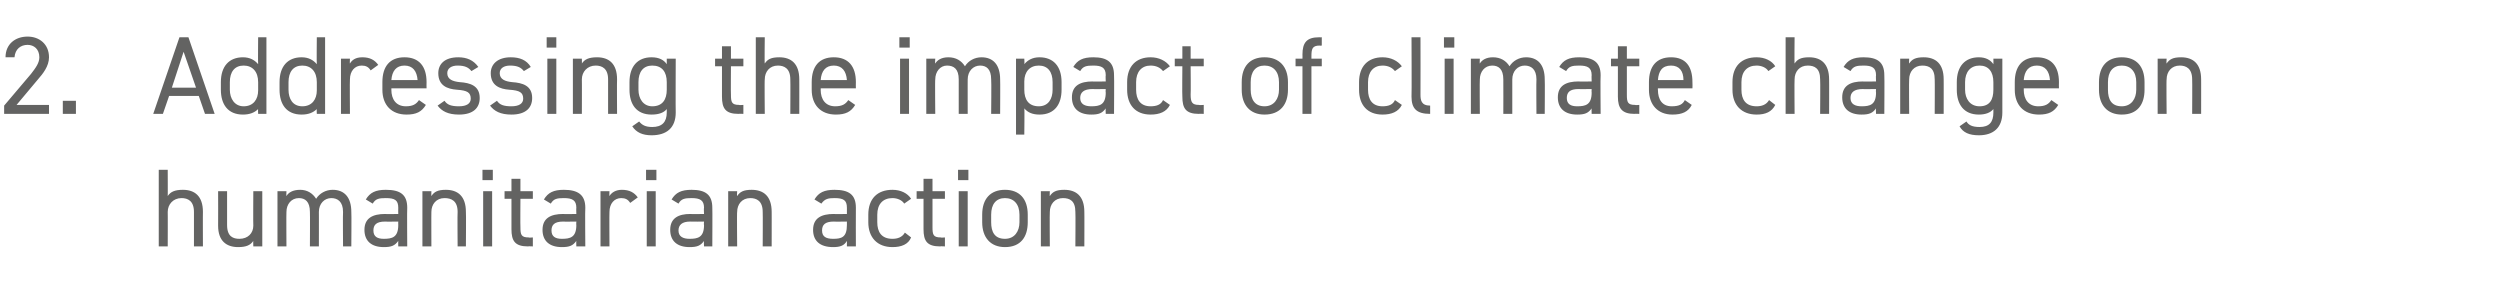 <?xml version="1.0" standalone="no"?><!DOCTYPE svg PUBLIC "-//W3C//DTD SVG 1.1//EN" "http://www.w3.org/Graphics/SVG/1.1/DTD/svg11.dtd"><svg xmlns="http://www.w3.org/2000/svg" version="1.1" width="362.2px" height="44.5px" viewBox="0 -4 362.2 44.5" style="top:-4px">  <desc>2. Addressing the impact of climate change on humanitarian action</desc>  <defs/>  <g id="Polygon263580">    <path d="M 23 20.6 L 24.3 20.6 C 24.3 20.6 24.32 24.45 24.3 24.4 C 24.7 23.8 25.3 23.5 26.5 23.5 C 28.2 23.5 29.4 24.4 29.4 26.7 C 29.38 26.67 29.4 31.7 29.4 31.7 L 28.1 31.7 C 28.1 31.7 28.1 26.69 28.1 26.7 C 28.1 25.1 27.2 24.7 26.3 24.7 C 25.1 24.7 24.3 25.6 24.3 26.7 C 24.32 26.67 24.3 31.7 24.3 31.7 L 23 31.7 L 23 20.6 Z M 38 31.7 L 36.7 31.7 C 36.7 31.7 36.67 30.88 36.7 30.9 C 36.3 31.5 35.7 31.8 34.5 31.8 C 32.8 31.8 31.6 30.9 31.6 28.7 C 31.62 28.66 31.6 23.7 31.6 23.7 L 32.9 23.7 C 32.9 23.7 32.9 28.64 32.9 28.6 C 32.9 30.3 33.8 30.6 34.7 30.6 C 35.9 30.6 36.7 29.8 36.7 28.7 C 36.67 28.66 36.7 23.7 36.7 23.7 L 38 23.7 L 38 31.7 Z M 40.2 23.7 L 41.5 23.7 C 41.5 23.7 41.47 24.45 41.5 24.4 C 41.8 23.9 42.4 23.5 43.5 23.5 C 44.5 23.5 45.3 24 45.8 24.8 C 46.3 24 47.2 23.5 48.2 23.5 C 49.9 23.5 50.9 24.6 50.9 26.7 C 50.94 26.67 50.9 31.7 50.9 31.7 L 49.7 31.7 C 49.7 31.7 49.66 26.69 49.7 26.7 C 49.7 25.2 48.9 24.7 48 24.7 C 47 24.7 46.2 25.5 46.2 26.7 C 46.21 26.67 46.2 31.7 46.2 31.7 L 44.9 31.7 C 44.9 31.7 44.93 26.69 44.9 26.7 C 44.9 25.2 44.2 24.7 43.3 24.7 C 42.2 24.7 41.5 25.6 41.5 26.7 C 41.47 26.67 41.5 31.7 41.5 31.7 L 40.2 31.7 L 40.2 23.7 Z M 55.8 27 C 55.78 27.04 57.7 27 57.7 27 C 57.7 27 57.68 26.11 57.7 26.1 C 57.7 25 57.2 24.7 55.9 24.7 C 54.9 24.7 54.4 24.8 54 25.5 C 54 25.5 53 24.9 53 24.9 C 53.6 23.9 54.4 23.5 55.9 23.5 C 58 23.5 59 24.2 59 26.1 C 58.96 26.11 59 31.7 59 31.7 L 57.7 31.7 C 57.7 31.7 57.68 30.88 57.7 30.9 C 57.2 31.6 56.7 31.8 55.6 31.8 C 53.8 31.8 52.8 30.9 52.8 29.3 C 52.8 27.6 54 27 55.8 27 Z M 57.7 28.1 C 57.7 28.1 55.78 28.13 55.8 28.1 C 54.5 28.1 54.1 28.6 54.1 29.4 C 54.1 30.3 54.7 30.6 55.6 30.6 C 56.8 30.6 57.7 30.4 57.7 28.6 C 57.68 28.59 57.7 28.1 57.7 28.1 Z M 61.2 23.7 L 62.5 23.7 C 62.5 23.7 62.48 24.45 62.5 24.4 C 62.9 23.8 63.4 23.5 64.6 23.5 C 66.3 23.5 67.5 24.4 67.5 26.7 C 67.54 26.67 67.5 31.7 67.5 31.7 L 66.3 31.7 C 66.3 31.7 66.26 26.69 66.3 26.7 C 66.3 25.1 65.4 24.7 64.4 24.7 C 63.2 24.7 62.5 25.6 62.5 26.7 C 62.48 26.67 62.5 31.7 62.5 31.7 L 61.2 31.7 L 61.2 23.7 Z M 70 23.7 L 71.3 23.7 L 71.3 31.7 L 70 31.7 L 70 23.7 Z M 69.9 20.6 L 71.4 20.6 L 71.4 22.1 L 69.9 22.1 L 69.9 20.6 Z M 73.1 23.7 L 74.1 23.7 L 74.1 21.9 L 75.4 21.9 L 75.4 23.7 L 77.2 23.7 L 77.2 24.8 L 75.4 24.8 C 75.4 24.8 75.37 28.88 75.4 28.9 C 75.4 30 75.5 30.4 76.6 30.4 C 76.57 30.45 77.2 30.4 77.2 30.4 L 77.2 31.7 C 77.2 31.7 76.53 31.66 76.5 31.7 C 74.6 31.7 74.1 30.9 74.1 29.2 C 74.09 29.2 74.1 24.8 74.1 24.8 L 73.1 24.8 L 73.1 23.7 Z M 81.6 27 C 81.57 27.04 83.5 27 83.5 27 C 83.5 27 83.47 26.11 83.5 26.1 C 83.5 25 82.9 24.7 81.7 24.7 C 80.7 24.7 80.2 24.8 79.8 25.5 C 79.8 25.5 78.8 24.9 78.8 24.9 C 79.4 23.9 80.2 23.5 81.7 23.5 C 83.7 23.5 84.8 24.2 84.8 26.1 C 84.75 26.11 84.8 31.7 84.8 31.7 L 83.5 31.7 C 83.5 31.7 83.47 30.88 83.5 30.9 C 83 31.6 82.5 31.8 81.4 31.8 C 79.6 31.8 78.6 30.9 78.6 29.3 C 78.6 27.6 79.8 27 81.6 27 Z M 83.5 28.1 C 83.5 28.1 81.57 28.13 81.6 28.1 C 80.3 28.1 79.9 28.6 79.9 29.4 C 79.9 30.3 80.5 30.6 81.4 30.6 C 82.6 30.6 83.5 30.4 83.5 28.6 C 83.47 28.59 83.5 28.1 83.5 28.1 Z M 91.3 25.4 C 91 24.9 90.6 24.7 90 24.7 C 89 24.7 88.3 25.5 88.3 26.7 C 88.27 26.66 88.3 31.7 88.3 31.7 L 87 31.7 L 87 23.7 L 88.3 23.7 C 88.3 23.7 88.27 24.45 88.3 24.4 C 88.6 23.9 89.2 23.5 90.1 23.5 C 91.2 23.5 91.9 23.9 92.4 24.6 C 92.4 24.6 91.3 25.4 91.3 25.4 Z M 93.7 23.7 L 95 23.7 L 95 31.7 L 93.7 31.7 L 93.7 23.7 Z M 93.6 20.6 L 95.1 20.6 L 95.1 22.1 L 93.6 22.1 L 93.6 20.6 Z M 100 27 C 100.05 27.04 102 27 102 27 C 102 27 101.95 26.11 102 26.1 C 102 25 101.4 24.7 100.2 24.7 C 99.2 24.7 98.7 24.8 98.3 25.5 C 98.3 25.5 97.3 24.9 97.3 24.9 C 97.9 23.9 98.7 23.5 100.2 23.5 C 102.2 23.5 103.2 24.2 103.2 26.1 C 103.23 26.11 103.2 31.7 103.2 31.7 L 102 31.7 C 102 31.7 101.95 30.88 102 30.9 C 101.5 31.6 101 31.8 99.9 31.8 C 98.1 31.8 97.1 30.9 97.1 29.3 C 97.1 27.6 98.3 27 100 27 Z M 102 28.1 C 102 28.1 100.05 28.13 100 28.1 C 98.8 28.1 98.3 28.6 98.3 29.4 C 98.3 30.3 99 30.6 99.9 30.6 C 101.1 30.6 102 30.4 102 28.6 C 101.95 28.59 102 28.1 102 28.1 Z M 105.5 23.7 L 106.8 23.7 C 106.8 23.7 106.75 24.45 106.8 24.4 C 107.2 23.8 107.7 23.5 108.9 23.5 C 110.6 23.5 111.8 24.4 111.8 26.7 C 111.81 26.67 111.8 31.7 111.8 31.7 L 110.5 31.7 C 110.5 31.7 110.53 26.69 110.5 26.7 C 110.5 25.1 109.6 24.7 108.7 24.7 C 107.5 24.7 106.8 25.6 106.8 26.7 C 106.75 26.67 106.8 31.7 106.8 31.7 L 105.5 31.7 L 105.5 23.7 Z M 120.8 27 C 120.8 27.04 122.7 27 122.7 27 C 122.7 27 122.7 26.11 122.7 26.1 C 122.7 25 122.2 24.7 120.9 24.7 C 120 24.7 119.5 24.8 119 25.5 C 119 25.5 118 24.9 118 24.9 C 118.6 23.9 119.4 23.5 120.9 23.5 C 123 23.5 124 24.2 124 26.1 C 123.98 26.11 124 31.7 124 31.7 L 122.7 31.7 C 122.7 31.7 122.7 30.88 122.7 30.9 C 122.3 31.6 121.7 31.8 120.7 31.8 C 118.8 31.8 117.8 30.9 117.8 29.3 C 117.8 27.6 119 27 120.8 27 Z M 122.7 28.1 C 122.7 28.1 120.8 28.13 120.8 28.1 C 119.5 28.1 119.1 28.6 119.1 29.4 C 119.1 30.3 119.7 30.6 120.7 30.6 C 121.9 30.6 122.7 30.4 122.7 28.6 C 122.7 28.59 122.7 28.1 122.7 28.1 Z M 132 30.4 C 131.6 31.4 130.6 31.8 129.3 31.8 C 127.1 31.8 125.8 30.4 125.8 28.2 C 125.8 28.2 125.8 27.1 125.8 27.1 C 125.8 24.8 127.1 23.5 129.3 23.5 C 130.5 23.5 131.5 24 132 24.8 C 132 24.8 131 25.5 131 25.5 C 130.7 25 130 24.7 129.3 24.7 C 127.9 24.7 127.1 25.6 127.1 27.1 C 127.1 27.1 127.1 28.2 127.1 28.2 C 127.1 29.6 127.7 30.6 129.3 30.6 C 130 30.6 130.7 30.4 131.1 29.7 C 131.1 29.7 132 30.4 132 30.4 Z M 132.8 23.7 L 133.8 23.7 L 133.8 21.9 L 135.1 21.9 L 135.1 23.7 L 136.9 23.7 L 136.9 24.8 L 135.1 24.8 C 135.1 24.8 135.09 28.88 135.1 28.9 C 135.1 30 135.2 30.4 136.3 30.4 C 136.29 30.45 136.9 30.4 136.9 30.4 L 136.9 31.7 C 136.9 31.7 136.24 31.66 136.2 31.7 C 134.3 31.7 133.8 30.9 133.8 29.2 C 133.81 29.2 133.8 24.8 133.8 24.8 L 132.8 24.8 L 132.8 23.7 Z M 138.9 23.7 L 140.2 23.7 L 140.2 31.7 L 138.9 31.7 L 138.9 23.7 Z M 138.8 20.6 L 140.3 20.6 L 140.3 22.1 L 138.8 22.1 L 138.8 20.6 Z M 148.9 28.2 C 148.9 30.3 147.9 31.8 145.6 31.8 C 143.5 31.8 142.3 30.4 142.3 28.2 C 142.3 28.2 142.3 27.1 142.3 27.1 C 142.3 24.8 143.5 23.5 145.6 23.5 C 147.7 23.5 148.9 24.8 148.9 27.1 C 148.9 27.1 148.9 28.2 148.9 28.2 Z M 147.7 28.2 C 147.7 28.2 147.7 27.1 147.7 27.1 C 147.7 25.6 146.9 24.7 145.6 24.7 C 144.3 24.7 143.6 25.6 143.6 27.1 C 143.6 27.1 143.6 28.2 143.6 28.2 C 143.6 29.6 144.1 30.6 145.6 30.6 C 147 30.6 147.7 29.5 147.7 28.2 Z M 150.8 23.7 L 152.1 23.7 C 152.1 23.7 152.06 24.45 152.1 24.4 C 152.5 23.8 153 23.5 154.2 23.5 C 155.9 23.5 157.1 24.4 157.1 26.7 C 157.12 26.67 157.1 31.7 157.1 31.7 L 155.8 31.7 C 155.8 31.7 155.84 26.69 155.8 26.7 C 155.8 25.1 155 24.7 154 24.7 C 152.8 24.7 152.1 25.6 152.1 26.7 C 152.06 26.67 152.1 31.7 152.1 31.7 L 150.8 31.7 L 150.8 23.7 Z " stroke="none" fill="#636362"/>  </g>  <g id="Polygon263579">    <path d="M 7.1 12.5 L 0.6 12.5 L 0.6 11.3 C 0.6 11.3 4.5 6.72 4.5 6.7 C 5.2 5.8 5.7 5.1 5.7 4.3 C 5.7 3.1 4.9 2.5 4 2.5 C 3 2.5 2.2 3.1 2.1 4.3 C 2.1 4.3 0.8 4.3 0.8 4.3 C 0.8 2.4 2.2 1.3 4 1.3 C 5.7 1.3 7.1 2.4 7.1 4.3 C 7.1 5.6 6.2 6.7 5.5 7.5 C 5.46 7.54 2.4 11.2 2.4 11.2 L 7.1 11.2 L 7.1 12.5 Z M 11 12.5 L 9.1 12.5 L 9.1 10.6 L 11 10.6 L 11 12.5 Z M 22.2 12.5 L 26 1.4 L 27.3 1.4 L 31.1 12.5 L 29.7 12.5 L 28.8 9.9 L 24.5 9.9 L 23.6 12.5 L 22.2 12.5 Z M 24.9 8.7 L 28.4 8.7 L 26.6 3.5 L 24.9 8.7 Z M 37.4 1.4 L 38.6 1.4 L 38.6 12.5 L 37.4 12.5 C 37.4 12.5 37.36 11.76 37.4 11.8 C 36.9 12.3 36.2 12.6 35.2 12.6 C 33 12.6 32 11.1 32 9 C 32 9 32 7.9 32 7.9 C 32 5.6 33.2 4.3 35.2 4.3 C 36.2 4.3 36.9 4.7 37.4 5.3 C 37.36 5.26 37.4 1.4 37.4 1.4 Z M 37.4 9.1 C 37.4 9.1 37.4 7.9 37.4 7.9 C 37.4 6.4 36.6 5.5 35.3 5.5 C 34 5.5 33.3 6.4 33.3 7.9 C 33.3 7.9 33.3 9 33.3 9 C 33.3 10.3 34 11.4 35.3 11.4 C 36.7 11.4 37.4 10.4 37.4 9.1 Z M 45.9 1.4 L 47.1 1.4 L 47.1 12.5 L 45.9 12.5 C 45.9 12.5 45.86 11.76 45.9 11.8 C 45.4 12.3 44.7 12.6 43.7 12.6 C 41.5 12.6 40.5 11.1 40.5 9 C 40.5 9 40.5 7.9 40.5 7.9 C 40.5 5.6 41.7 4.3 43.7 4.3 C 44.7 4.3 45.4 4.7 45.9 5.3 C 45.86 5.26 45.9 1.4 45.9 1.4 Z M 45.9 9.1 C 45.9 9.1 45.9 7.9 45.9 7.9 C 45.9 6.4 45.1 5.5 43.8 5.5 C 42.5 5.5 41.8 6.4 41.8 7.9 C 41.8 7.9 41.8 9 41.8 9 C 41.8 10.3 42.4 11.4 43.8 11.4 C 45.2 11.4 45.9 10.4 45.9 9.1 Z M 53.7 6.2 C 53.4 5.7 53 5.5 52.4 5.5 C 51.4 5.5 50.7 6.3 50.7 7.5 C 50.66 7.46 50.7 12.5 50.7 12.5 L 49.4 12.5 L 49.4 4.5 L 50.7 4.5 C 50.7 4.5 50.66 5.25 50.7 5.2 C 51 4.7 51.5 4.3 52.5 4.3 C 53.6 4.3 54.3 4.7 54.8 5.4 C 54.8 5.4 53.7 6.2 53.7 6.2 Z M 61.7 11.2 C 61.1 12.2 60.3 12.6 58.9 12.6 C 56.7 12.6 55.4 11.2 55.4 9 C 55.4 9 55.4 7.9 55.4 7.9 C 55.4 5.6 56.5 4.3 58.6 4.3 C 60.7 4.3 61.8 5.6 61.8 7.9 C 61.78 7.92 61.8 8.8 61.8 8.8 L 56.7 8.8 C 56.7 8.8 56.72 8.98 56.7 9 C 56.7 10.4 57.4 11.4 58.8 11.4 C 59.8 11.4 60.3 11.1 60.7 10.5 C 60.7 10.5 61.7 11.2 61.7 11.2 Z M 56.7 7.6 C 56.7 7.6 60.5 7.6 60.5 7.6 C 60.4 6.3 59.8 5.5 58.6 5.5 C 57.4 5.5 56.8 6.3 56.7 7.6 Z M 68.3 6.3 C 67.9 5.8 67.4 5.5 66.3 5.5 C 65.4 5.5 64.8 5.9 64.8 6.6 C 64.8 7.5 65.6 7.8 66.6 7.9 C 68.1 8 69.5 8.4 69.5 10.2 C 69.5 11.6 68.6 12.6 66.5 12.6 C 64.9 12.6 64 12.1 63.4 11.3 C 63.4 11.3 64.4 10.6 64.4 10.6 C 64.8 11.2 65.4 11.4 66.5 11.4 C 67.6 11.4 68.2 11 68.2 10.3 C 68.2 9.4 67.7 9.1 66.2 9 C 64.8 8.9 63.5 8.4 63.5 6.6 C 63.5 5.3 64.4 4.3 66.4 4.3 C 67.6 4.3 68.6 4.7 69.3 5.7 C 69.3 5.7 68.3 6.3 68.3 6.3 Z M 75.9 6.3 C 75.5 5.8 75 5.5 73.9 5.5 C 73 5.5 72.4 5.9 72.4 6.6 C 72.4 7.5 73.2 7.8 74.2 7.9 C 75.7 8 77.1 8.4 77.1 10.2 C 77.1 11.6 76.2 12.6 74.1 12.6 C 72.5 12.6 71.6 12.1 71 11.3 C 71 11.3 72 10.6 72 10.6 C 72.4 11.2 73 11.4 74.1 11.4 C 75.2 11.4 75.8 11 75.8 10.3 C 75.8 9.4 75.3 9.1 73.8 9 C 72.4 8.9 71.1 8.4 71.1 6.6 C 71.1 5.3 72.1 4.3 74 4.3 C 75.3 4.3 76.3 4.7 76.9 5.7 C 76.9 5.7 75.9 6.3 75.9 6.3 Z M 79.3 4.5 L 80.6 4.5 L 80.6 12.5 L 79.3 12.5 L 79.3 4.5 Z M 79.2 1.4 L 80.6 1.4 L 80.6 2.9 L 79.2 2.9 L 79.2 1.4 Z M 83 4.5 L 84.3 4.5 C 84.3 4.5 84.32 5.25 84.3 5.2 C 84.7 4.6 85.3 4.3 86.5 4.3 C 88.2 4.3 89.4 5.2 89.4 7.5 C 89.37 7.47 89.4 12.5 89.4 12.5 L 88.1 12.5 C 88.1 12.5 88.09 7.49 88.1 7.5 C 88.1 5.9 87.2 5.5 86.3 5.5 C 85.1 5.5 84.3 6.4 84.3 7.5 C 84.32 7.47 84.3 12.5 84.3 12.5 L 83 12.5 L 83 4.5 Z M 96.6 4.5 L 97.9 4.5 C 97.9 4.5 97.87 12.3 97.9 12.3 C 97.9 14.5 96.6 15.6 94.4 15.6 C 93.1 15.6 92.2 15.2 91.6 14.3 C 91.6 14.3 92.6 13.6 92.6 13.6 C 93 14.1 93.5 14.4 94.5 14.4 C 95.9 14.4 96.6 13.7 96.6 12.3 C 96.6 12.3 96.6 11.8 96.6 11.8 C 96.2 12.3 95.5 12.6 94.4 12.6 C 92.2 12.6 91.2 11.1 91.2 9 C 91.2 9 91.2 7.9 91.2 7.9 C 91.2 5.6 92.4 4.3 94.4 4.3 C 95.5 4.3 96.2 4.7 96.6 5.3 C 96.59 5.26 96.6 4.5 96.6 4.5 Z M 96.6 9 C 96.6 9 96.6 7.9 96.6 7.9 C 96.6 6.4 95.9 5.5 94.5 5.5 C 93.2 5.5 92.5 6.4 92.5 7.9 C 92.5 7.9 92.5 9 92.5 9 C 92.5 10.3 93.2 11.4 94.5 11.4 C 96 11.4 96.6 10.4 96.6 9 Z M 103.6 4.5 L 104.6 4.5 L 104.6 2.7 L 105.9 2.7 L 105.9 4.5 L 107.7 4.5 L 107.7 5.6 L 105.9 5.6 C 105.9 5.6 105.87 9.68 105.9 9.7 C 105.9 10.8 106 11.2 107.1 11.2 C 107.07 11.25 107.7 11.2 107.7 11.2 L 107.7 12.5 C 107.7 12.5 107.02 12.46 107 12.5 C 105.1 12.5 104.6 11.7 104.6 10 C 104.59 10 104.6 5.6 104.6 5.6 L 103.6 5.6 L 103.6 4.5 Z M 109.5 1.4 L 110.8 1.4 C 110.8 1.4 110.75 5.25 110.8 5.2 C 111.2 4.6 111.7 4.3 112.9 4.3 C 114.6 4.3 115.8 5.2 115.8 7.5 C 115.81 7.47 115.8 12.5 115.8 12.5 L 114.5 12.5 C 114.5 12.5 114.53 7.49 114.5 7.5 C 114.5 5.9 113.6 5.5 112.7 5.5 C 111.5 5.5 110.8 6.4 110.8 7.5 C 110.75 7.47 110.8 12.5 110.8 12.5 L 109.5 12.5 L 109.5 1.4 Z M 123.9 11.2 C 123.3 12.2 122.5 12.6 121.1 12.6 C 118.9 12.6 117.6 11.2 117.6 9 C 117.6 9 117.6 7.9 117.6 7.9 C 117.6 5.6 118.7 4.3 120.8 4.3 C 122.9 4.3 124 5.6 124 7.9 C 123.98 7.92 124 8.8 124 8.8 L 118.9 8.8 C 118.9 8.8 118.93 8.98 118.9 9 C 118.9 10.4 119.6 11.4 121 11.4 C 122 11.4 122.5 11.1 122.9 10.5 C 122.9 10.5 123.9 11.2 123.9 11.2 Z M 118.9 7.6 C 118.9 7.6 122.7 7.6 122.7 7.6 C 122.6 6.3 122 5.5 120.8 5.5 C 119.6 5.5 119 6.3 118.9 7.6 Z M 130.4 4.5 L 131.7 4.5 L 131.7 12.5 L 130.4 12.5 L 130.4 4.5 Z M 130.3 1.4 L 131.8 1.4 L 131.8 2.9 L 130.3 2.9 L 130.3 1.4 Z M 134.2 4.5 L 135.5 4.5 C 135.5 4.5 135.45 5.25 135.5 5.2 C 135.8 4.7 136.4 4.3 137.4 4.3 C 138.5 4.3 139.3 4.8 139.8 5.6 C 140.3 4.8 141.2 4.3 142.2 4.3 C 143.9 4.3 144.9 5.4 144.9 7.5 C 144.93 7.47 144.9 12.5 144.9 12.5 L 143.6 12.5 C 143.6 12.5 143.65 7.49 143.6 7.5 C 143.6 6 142.9 5.5 142 5.5 C 141 5.5 140.2 6.3 140.2 7.5 C 140.19 7.47 140.2 12.5 140.2 12.5 L 138.9 12.5 C 138.9 12.5 138.91 7.49 138.9 7.5 C 138.9 6 138.2 5.5 137.2 5.5 C 136.2 5.5 135.5 6.4 135.5 7.5 C 135.45 7.47 135.5 12.5 135.5 12.5 L 134.2 12.5 L 134.2 4.5 Z M 150.6 4.3 C 152.6 4.3 153.8 5.6 153.8 7.9 C 153.8 7.9 153.8 9 153.8 9 C 153.8 11.1 152.8 12.6 150.6 12.6 C 149.6 12.6 148.9 12.3 148.4 11.7 C 148.45 11.66 148.4 15.5 148.4 15.5 L 147.2 15.5 L 147.2 4.5 L 148.4 4.5 C 148.4 4.5 148.45 5.26 148.4 5.3 C 148.9 4.7 149.6 4.3 150.6 4.3 Z M 152.5 9 C 152.5 9 152.5 7.9 152.5 7.9 C 152.5 6.4 151.8 5.5 150.5 5.5 C 149.2 5.5 148.4 6.4 148.4 7.8 C 148.4 7.8 148.4 9 148.4 9 C 148.4 10.4 149 11.4 150.5 11.4 C 151.9 11.4 152.5 10.3 152.5 9 Z M 158.3 7.8 C 158.25 7.84 160.2 7.8 160.2 7.8 C 160.2 7.8 160.16 6.91 160.2 6.9 C 160.2 5.8 159.6 5.5 158.4 5.5 C 157.4 5.5 156.9 5.6 156.5 6.3 C 156.5 6.3 155.5 5.7 155.5 5.7 C 156.1 4.7 156.9 4.3 158.4 4.3 C 160.4 4.3 161.4 5 161.4 6.9 C 161.44 6.91 161.4 12.5 161.4 12.5 L 160.2 12.5 C 160.2 12.5 160.16 11.68 160.2 11.7 C 159.7 12.4 159.2 12.6 158.1 12.6 C 156.3 12.6 155.3 11.7 155.3 10.1 C 155.3 8.4 156.5 7.8 158.3 7.8 Z M 160.2 8.9 C 160.2 8.9 158.25 8.93 158.3 8.9 C 157 8.9 156.5 9.4 156.5 10.2 C 156.5 11.1 157.2 11.4 158.1 11.4 C 159.3 11.4 160.2 11.2 160.2 9.4 C 160.16 9.39 160.2 8.9 160.2 8.9 Z M 169.5 11.2 C 169 12.2 168 12.6 166.7 12.6 C 164.5 12.6 163.3 11.2 163.3 9 C 163.3 9 163.3 7.9 163.3 7.9 C 163.3 5.6 164.6 4.3 166.7 4.3 C 167.9 4.3 168.9 4.8 169.5 5.6 C 169.5 5.6 168.5 6.3 168.5 6.3 C 168.1 5.8 167.5 5.5 166.7 5.5 C 165.4 5.5 164.6 6.4 164.6 7.9 C 164.6 7.9 164.6 9 164.6 9 C 164.6 10.4 165.2 11.4 166.7 11.4 C 167.5 11.4 168.2 11.2 168.5 10.5 C 168.5 10.5 169.5 11.2 169.5 11.2 Z M 170.2 4.5 L 171.3 4.5 L 171.3 2.7 L 172.5 2.7 L 172.5 4.5 L 174.4 4.5 L 174.4 5.6 L 172.5 5.6 C 172.5 5.6 172.54 9.68 172.5 9.7 C 172.5 10.8 172.7 11.2 173.7 11.2 C 173.74 11.25 174.4 11.2 174.4 11.2 L 174.4 12.5 C 174.4 12.5 173.69 12.46 173.7 12.5 C 171.8 12.5 171.3 11.7 171.3 10 C 171.26 10 171.3 5.6 171.3 5.6 L 170.2 5.6 L 170.2 4.5 Z M 186.6 9 C 186.6 11.1 185.5 12.6 183.2 12.6 C 181.1 12.6 179.9 11.2 179.9 9 C 179.9 9 179.9 7.9 179.9 7.9 C 179.9 5.6 181.1 4.3 183.2 4.3 C 185.3 4.3 186.6 5.6 186.6 7.9 C 186.6 7.9 186.6 9 186.6 9 Z M 185.3 9 C 185.3 9 185.3 7.9 185.3 7.9 C 185.3 6.4 184.5 5.5 183.2 5.5 C 181.9 5.5 181.2 6.4 181.2 7.9 C 181.2 7.9 181.2 9 181.2 9 C 181.2 10.4 181.8 11.4 183.2 11.4 C 184.6 11.4 185.3 10.3 185.3 9 Z M 188.7 4.5 C 188.7 4.5 188.72 3.89 188.7 3.9 C 188.7 2.2 189.3 1.4 191.1 1.4 C 191.15 1.42 191.5 1.4 191.5 1.4 L 191.5 2.6 C 191.5 2.6 191.2 2.64 191.2 2.6 C 190.1 2.6 190 3.1 190 4.2 C 190 4.21 190 4.5 190 4.5 L 191.5 4.5 L 191.5 5.6 L 190 5.6 L 190 12.5 L 188.7 12.5 L 188.7 5.6 L 187.7 5.6 L 187.7 4.5 L 188.7 4.5 Z M 203.1 11.2 C 202.6 12.2 201.6 12.6 200.3 12.6 C 198.1 12.6 196.9 11.2 196.9 9 C 196.9 9 196.9 7.9 196.9 7.9 C 196.9 5.6 198.2 4.3 200.3 4.3 C 201.5 4.3 202.5 4.8 203.1 5.6 C 203.1 5.6 202.1 6.3 202.1 6.3 C 201.7 5.8 201.1 5.5 200.3 5.5 C 199 5.5 198.2 6.4 198.2 7.9 C 198.2 7.9 198.2 9 198.2 9 C 198.2 10.4 198.8 11.4 200.3 11.4 C 201.1 11.4 201.8 11.2 202.1 10.5 C 202.1 10.5 203.1 11.2 203.1 11.2 Z M 204.5 1.4 L 205.8 1.4 C 205.8 1.4 205.82 9.68 205.8 9.7 C 205.8 10.5 205.9 11.3 207.2 11.3 C 207.2 11.3 207.2 12.5 207.2 12.5 C 205.2 12.5 204.5 11.7 204.5 10 C 204.54 10 204.5 1.4 204.5 1.4 Z M 209.3 4.5 L 210.6 4.5 L 210.6 12.5 L 209.3 12.5 L 209.3 4.5 Z M 209.2 1.4 L 210.7 1.4 L 210.7 2.9 L 209.2 2.9 L 209.2 1.4 Z M 213.1 4.5 L 214.4 4.5 C 214.4 4.5 214.36 5.25 214.4 5.2 C 214.7 4.7 215.3 4.3 216.3 4.3 C 217.4 4.3 218.2 4.8 218.7 5.6 C 219.2 4.8 220.1 4.3 221.1 4.3 C 222.8 4.3 223.8 5.4 223.8 7.5 C 223.84 7.47 223.8 12.5 223.8 12.5 L 222.6 12.5 C 222.6 12.5 222.56 7.49 222.6 7.5 C 222.6 6 221.8 5.5 220.9 5.5 C 219.9 5.5 219.1 6.3 219.1 7.5 C 219.1 7.47 219.1 12.5 219.1 12.5 L 217.8 12.5 C 217.8 12.5 217.82 7.49 217.8 7.5 C 217.8 6 217.1 5.5 216.2 5.5 C 215.1 5.5 214.4 6.4 214.4 7.5 C 214.36 7.47 214.4 12.5 214.4 12.5 L 213.1 12.5 L 213.1 4.5 Z M 228.7 7.8 C 228.67 7.84 230.6 7.8 230.6 7.8 C 230.6 7.8 230.57 6.91 230.6 6.9 C 230.6 5.8 230 5.5 228.8 5.5 C 227.8 5.5 227.3 5.6 226.9 6.3 C 226.9 6.3 225.9 5.7 225.9 5.7 C 226.5 4.7 227.3 4.3 228.8 4.3 C 230.8 4.3 231.9 5 231.9 6.9 C 231.85 6.91 231.9 12.5 231.9 12.5 L 230.6 12.5 C 230.6 12.5 230.57 11.68 230.6 11.7 C 230.1 12.4 229.6 12.6 228.5 12.6 C 226.7 12.6 225.7 11.7 225.7 10.1 C 225.7 8.4 226.9 7.8 228.7 7.8 Z M 230.6 8.9 C 230.6 8.9 228.67 8.93 228.7 8.9 C 227.4 8.9 227 9.4 227 10.2 C 227 11.1 227.6 11.4 228.5 11.4 C 229.7 11.4 230.6 11.2 230.6 9.4 C 230.57 9.39 230.6 8.9 230.6 8.9 Z M 233.4 4.5 L 234.4 4.5 L 234.4 2.7 L 235.7 2.7 L 235.7 4.5 L 237.5 4.5 L 237.5 5.6 L 235.7 5.6 C 235.7 5.6 235.69 9.68 235.7 9.7 C 235.7 10.8 235.8 11.2 236.9 11.2 C 236.89 11.25 237.5 11.2 237.5 11.2 L 237.5 12.5 C 237.5 12.5 236.84 12.46 236.8 12.5 C 235 12.5 234.4 11.7 234.4 10 C 234.41 10 234.4 5.6 234.4 5.6 L 233.4 5.6 L 233.4 4.5 Z M 245.1 11.2 C 244.6 12.2 243.7 12.6 242.3 12.6 C 240.2 12.6 238.9 11.2 238.9 9 C 238.9 9 238.9 7.9 238.9 7.9 C 238.9 5.6 240 4.3 242.1 4.3 C 244.2 4.3 245.2 5.6 245.2 7.9 C 245.23 7.92 245.2 8.8 245.2 8.8 L 240.2 8.8 C 240.2 8.8 240.17 8.98 240.2 9 C 240.2 10.4 240.8 11.4 242.2 11.4 C 243.3 11.4 243.8 11.1 244.1 10.5 C 244.1 10.5 245.1 11.2 245.1 11.2 Z M 240.2 7.6 C 240.2 7.6 243.9 7.6 243.9 7.6 C 243.9 6.3 243.3 5.5 242.1 5.5 C 240.8 5.5 240.3 6.3 240.2 7.6 Z M 257.2 11.2 C 256.7 12.2 255.8 12.6 254.5 12.6 C 252.3 12.6 251 11.2 251 9 C 251 9 251 7.9 251 7.9 C 251 5.6 252.3 4.3 254.5 4.3 C 255.7 4.3 256.7 4.8 257.2 5.6 C 257.2 5.6 256.2 6.3 256.2 6.3 C 255.9 5.8 255.2 5.5 254.5 5.5 C 253.1 5.5 252.3 6.4 252.3 7.9 C 252.3 7.9 252.3 9 252.3 9 C 252.3 10.4 252.9 11.4 254.5 11.4 C 255.2 11.4 255.9 11.2 256.3 10.5 C 256.3 10.5 257.2 11.2 257.2 11.2 Z M 258.7 1.4 L 260 1.4 C 260 1.4 259.96 5.25 260 5.2 C 260.4 4.6 260.9 4.3 262.1 4.3 C 263.8 4.3 265 5.2 265 7.5 C 265.02 7.47 265 12.5 265 12.5 L 263.7 12.5 C 263.7 12.5 263.74 7.49 263.7 7.5 C 263.7 5.9 262.9 5.5 261.9 5.5 C 260.7 5.5 260 6.4 260 7.5 C 259.96 7.47 260 12.5 260 12.5 L 258.7 12.5 L 258.7 1.4 Z M 269.9 7.8 C 269.85 7.84 271.8 7.8 271.8 7.8 C 271.8 7.8 271.76 6.91 271.8 6.9 C 271.8 5.8 271.2 5.5 270 5.5 C 269 5.5 268.5 5.6 268.1 6.3 C 268.1 6.3 267.1 5.7 267.1 5.7 C 267.7 4.7 268.5 4.3 270 4.3 C 272 4.3 273 5 273 6.9 C 273.04 6.91 273 12.5 273 12.5 L 271.8 12.5 C 271.8 12.5 271.76 11.68 271.8 11.7 C 271.3 12.4 270.8 12.6 269.7 12.6 C 267.9 12.6 266.9 11.7 266.9 10.1 C 266.9 8.4 268.1 7.8 269.9 7.8 Z M 271.8 8.9 C 271.8 8.9 269.85 8.93 269.9 8.9 C 268.6 8.9 268.1 9.4 268.1 10.2 C 268.1 11.1 268.8 11.4 269.7 11.4 C 270.9 11.4 271.8 11.2 271.8 9.4 C 271.76 9.39 271.8 8.9 271.8 8.9 Z M 275.3 4.5 L 276.6 4.5 C 276.6 4.5 276.56 5.25 276.6 5.2 C 277 4.6 277.5 4.3 278.7 4.3 C 280.4 4.3 281.6 5.2 281.6 7.5 C 281.61 7.47 281.6 12.5 281.6 12.5 L 280.3 12.5 C 280.3 12.5 280.33 7.49 280.3 7.5 C 280.3 5.9 279.5 5.5 278.5 5.5 C 277.3 5.5 276.6 6.4 276.6 7.5 C 276.56 7.47 276.6 12.5 276.6 12.5 L 275.3 12.5 L 275.3 4.5 Z M 288.8 4.5 L 290.1 4.5 C 290.1 4.5 290.11 12.3 290.1 12.3 C 290.1 14.5 288.8 15.6 286.7 15.6 C 285.3 15.6 284.4 15.2 283.9 14.3 C 283.9 14.3 284.9 13.6 284.9 13.6 C 285.2 14.1 285.7 14.4 286.8 14.4 C 288.2 14.4 288.8 13.7 288.8 12.3 C 288.8 12.3 288.8 11.8 288.8 11.8 C 288.4 12.3 287.7 12.6 286.7 12.6 C 284.5 12.6 283.5 11.1 283.5 9 C 283.5 9 283.5 7.9 283.5 7.9 C 283.5 5.6 284.7 4.3 286.7 4.3 C 287.7 4.3 288.4 4.7 288.8 5.3 C 288.83 5.26 288.8 4.5 288.8 4.5 Z M 288.8 9 C 288.8 9 288.8 7.9 288.8 7.9 C 288.8 6.4 288.1 5.5 286.8 5.5 C 285.5 5.5 284.7 6.4 284.7 7.9 C 284.7 7.9 284.7 9 284.7 9 C 284.7 10.3 285.4 11.4 286.8 11.4 C 288.3 11.4 288.8 10.4 288.8 9 Z M 298.2 11.2 C 297.6 12.2 296.8 12.6 295.4 12.6 C 293.2 12.6 291.9 11.2 291.9 9 C 291.9 9 291.9 7.9 291.9 7.9 C 291.9 5.6 293 4.3 295.1 4.3 C 297.2 4.3 298.3 5.6 298.3 7.9 C 298.28 7.92 298.3 8.8 298.3 8.8 L 293.2 8.8 C 293.2 8.8 293.23 8.98 293.2 9 C 293.2 10.4 293.9 11.4 295.3 11.4 C 296.3 11.4 296.8 11.1 297.2 10.5 C 297.2 10.5 298.2 11.2 298.2 11.2 Z M 293.2 7.6 C 293.2 7.6 297 7.6 297 7.6 C 296.9 6.3 296.3 5.5 295.1 5.5 C 293.9 5.5 293.3 6.3 293.2 7.6 Z M 310.7 9 C 310.7 11.1 309.7 12.6 307.4 12.6 C 305.3 12.6 304.1 11.2 304.1 9 C 304.1 9 304.1 7.9 304.1 7.9 C 304.1 5.6 305.3 4.3 307.4 4.3 C 309.5 4.3 310.7 5.6 310.7 7.9 C 310.7 7.9 310.7 9 310.7 9 Z M 309.5 9 C 309.5 9 309.5 7.9 309.5 7.9 C 309.5 6.4 308.7 5.5 307.4 5.5 C 306.1 5.5 305.4 6.4 305.4 7.9 C 305.4 7.9 305.4 9 305.4 9 C 305.4 10.4 305.9 11.4 307.4 11.4 C 308.8 11.4 309.5 10.3 309.5 9 Z M 312.6 4.5 L 313.9 4.5 C 313.9 4.5 313.85 5.25 313.9 5.2 C 314.3 4.6 314.8 4.3 316 4.3 C 317.7 4.3 318.9 5.2 318.9 7.5 C 318.91 7.47 318.9 12.5 318.9 12.5 L 317.6 12.5 C 317.6 12.5 317.63 7.49 317.6 7.5 C 317.6 5.9 316.7 5.5 315.8 5.5 C 314.6 5.5 313.9 6.4 313.9 7.5 C 313.85 7.47 313.9 12.5 313.9 12.5 L 312.6 12.5 L 312.6 4.5 Z " stroke="none" fill="#636362"/>  </g></svg>